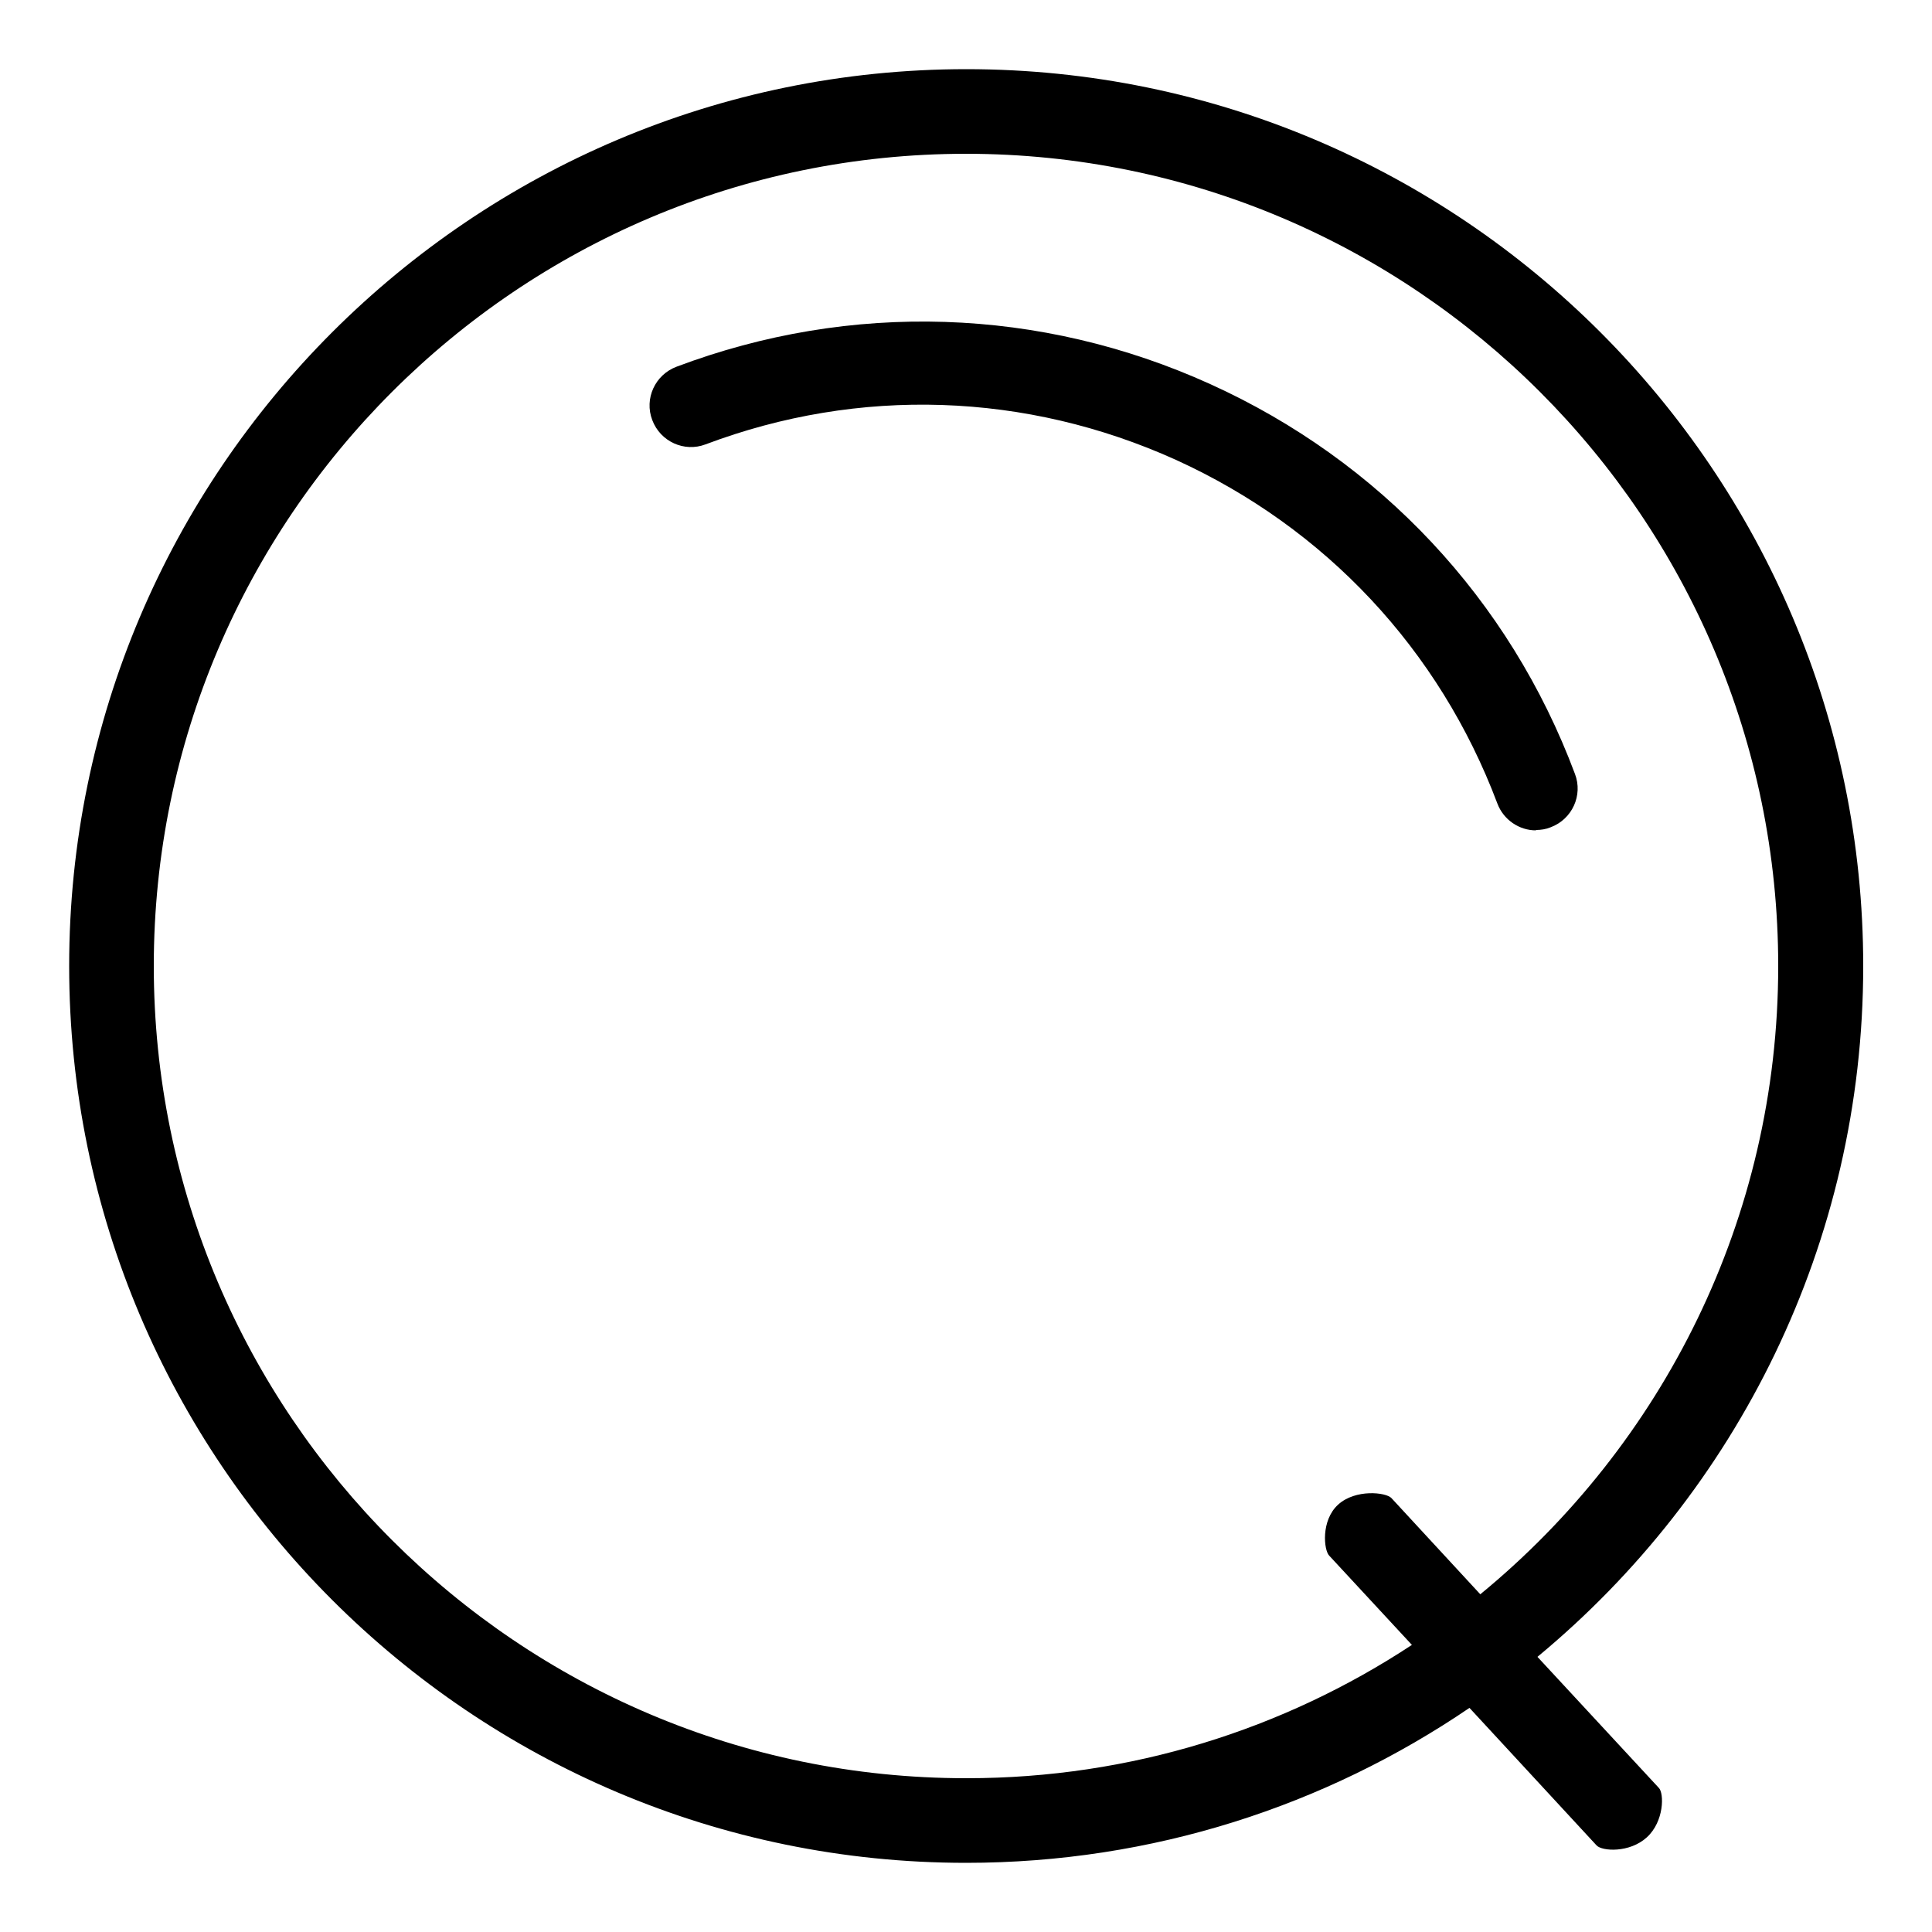 <?xml version="1.0" encoding="UTF-8"?>
<svg id="Layer_1" xmlns="http://www.w3.org/2000/svg" version="1.1" viewBox="0 0 50 50">
  <!-- Generator: Adobe Illustrator 29.7.1, SVG Export Plug-In . SVG Version: 2.1.1 Build 8)  -->
  <path d="M39.8,42.87c5.14-4.26,8.42-10.69,8.42-17.87,0-12.8-10.41-23.21-23.21-23.21S1.79,12.2,1.79,25s10.41,23.21,23.21,23.21c4.83,0,9.31-1.48,13.03-4.01l3.29,3.56c.14.15.85.2,1.3-.21.45-.41.45-1.14.31-1.28l-3.14-3.39ZM25,46.02c-11.59,0-21.02-9.43-21.02-21.02S13.41,3.98,25,3.98s21.02,9.43,21.02,21.02c0,6.55-3.01,12.4-7.71,16.26l-2.3-2.49c-.14-.15-.93-.24-1.38.17-.45.41-.37,1.18-.23,1.32l2.14,2.31c-3.31,2.18-7.27,3.45-11.52,3.45Z"/>
  <path d="M39.75,21.49c-.43,0-.84-.27-1-.7-1.5-3.98-4.45-7.13-8.32-8.89-3.87-1.75-8.19-1.9-12.17-.4-.55.21-1.17-.07-1.38-.63-.21-.55.07-1.17.63-1.38,4.51-1.7,9.42-1.54,13.81.45,4.39,1.99,7.75,5.57,9.44,10.09.21.55-.07,1.17-.63,1.38-.12.05-.25.07-.38.07Z"/>
</svg>